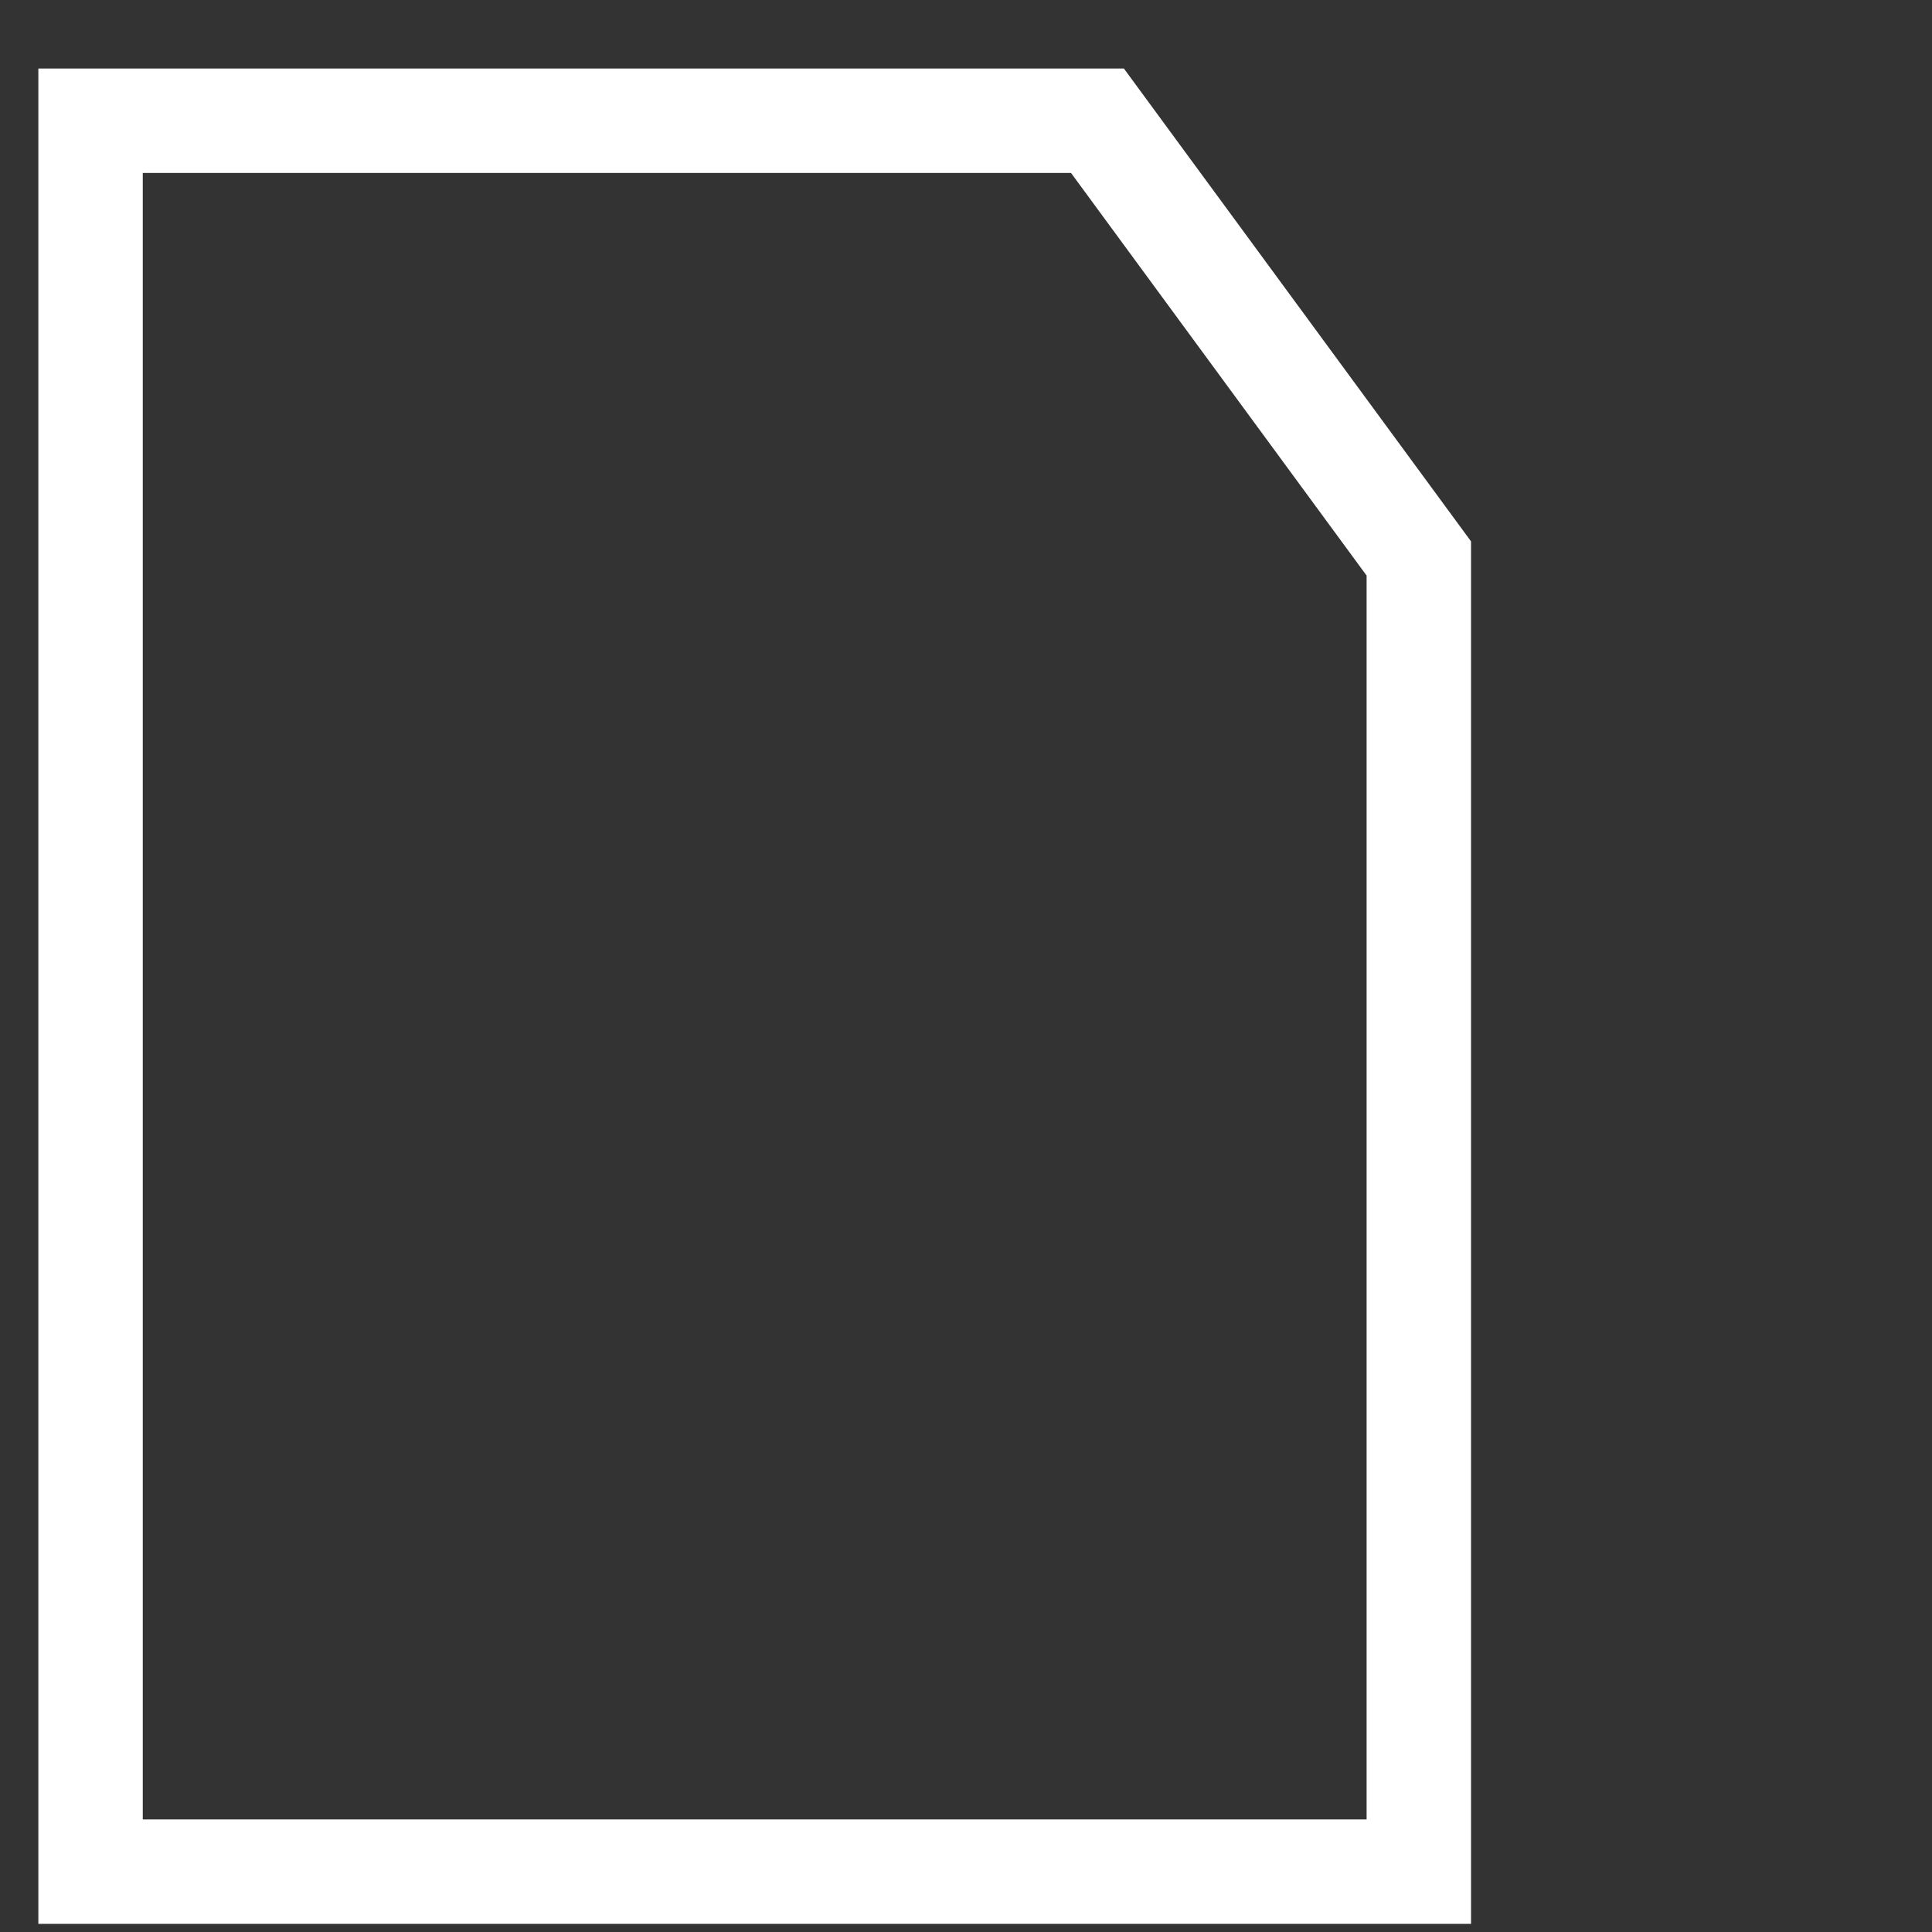 <svg width="64" height="64" viewBox="0 0 64 64" fill="none" xmlns="http://www.w3.org/2000/svg">
    <rect x="0" y="0" width="64" height="64" fill="#333333" stroke="none"/>
    <path d="M3 62H47V18.5L36.355 4H3V62Z" stroke="white" stroke-width="3.459"/>
</svg>
